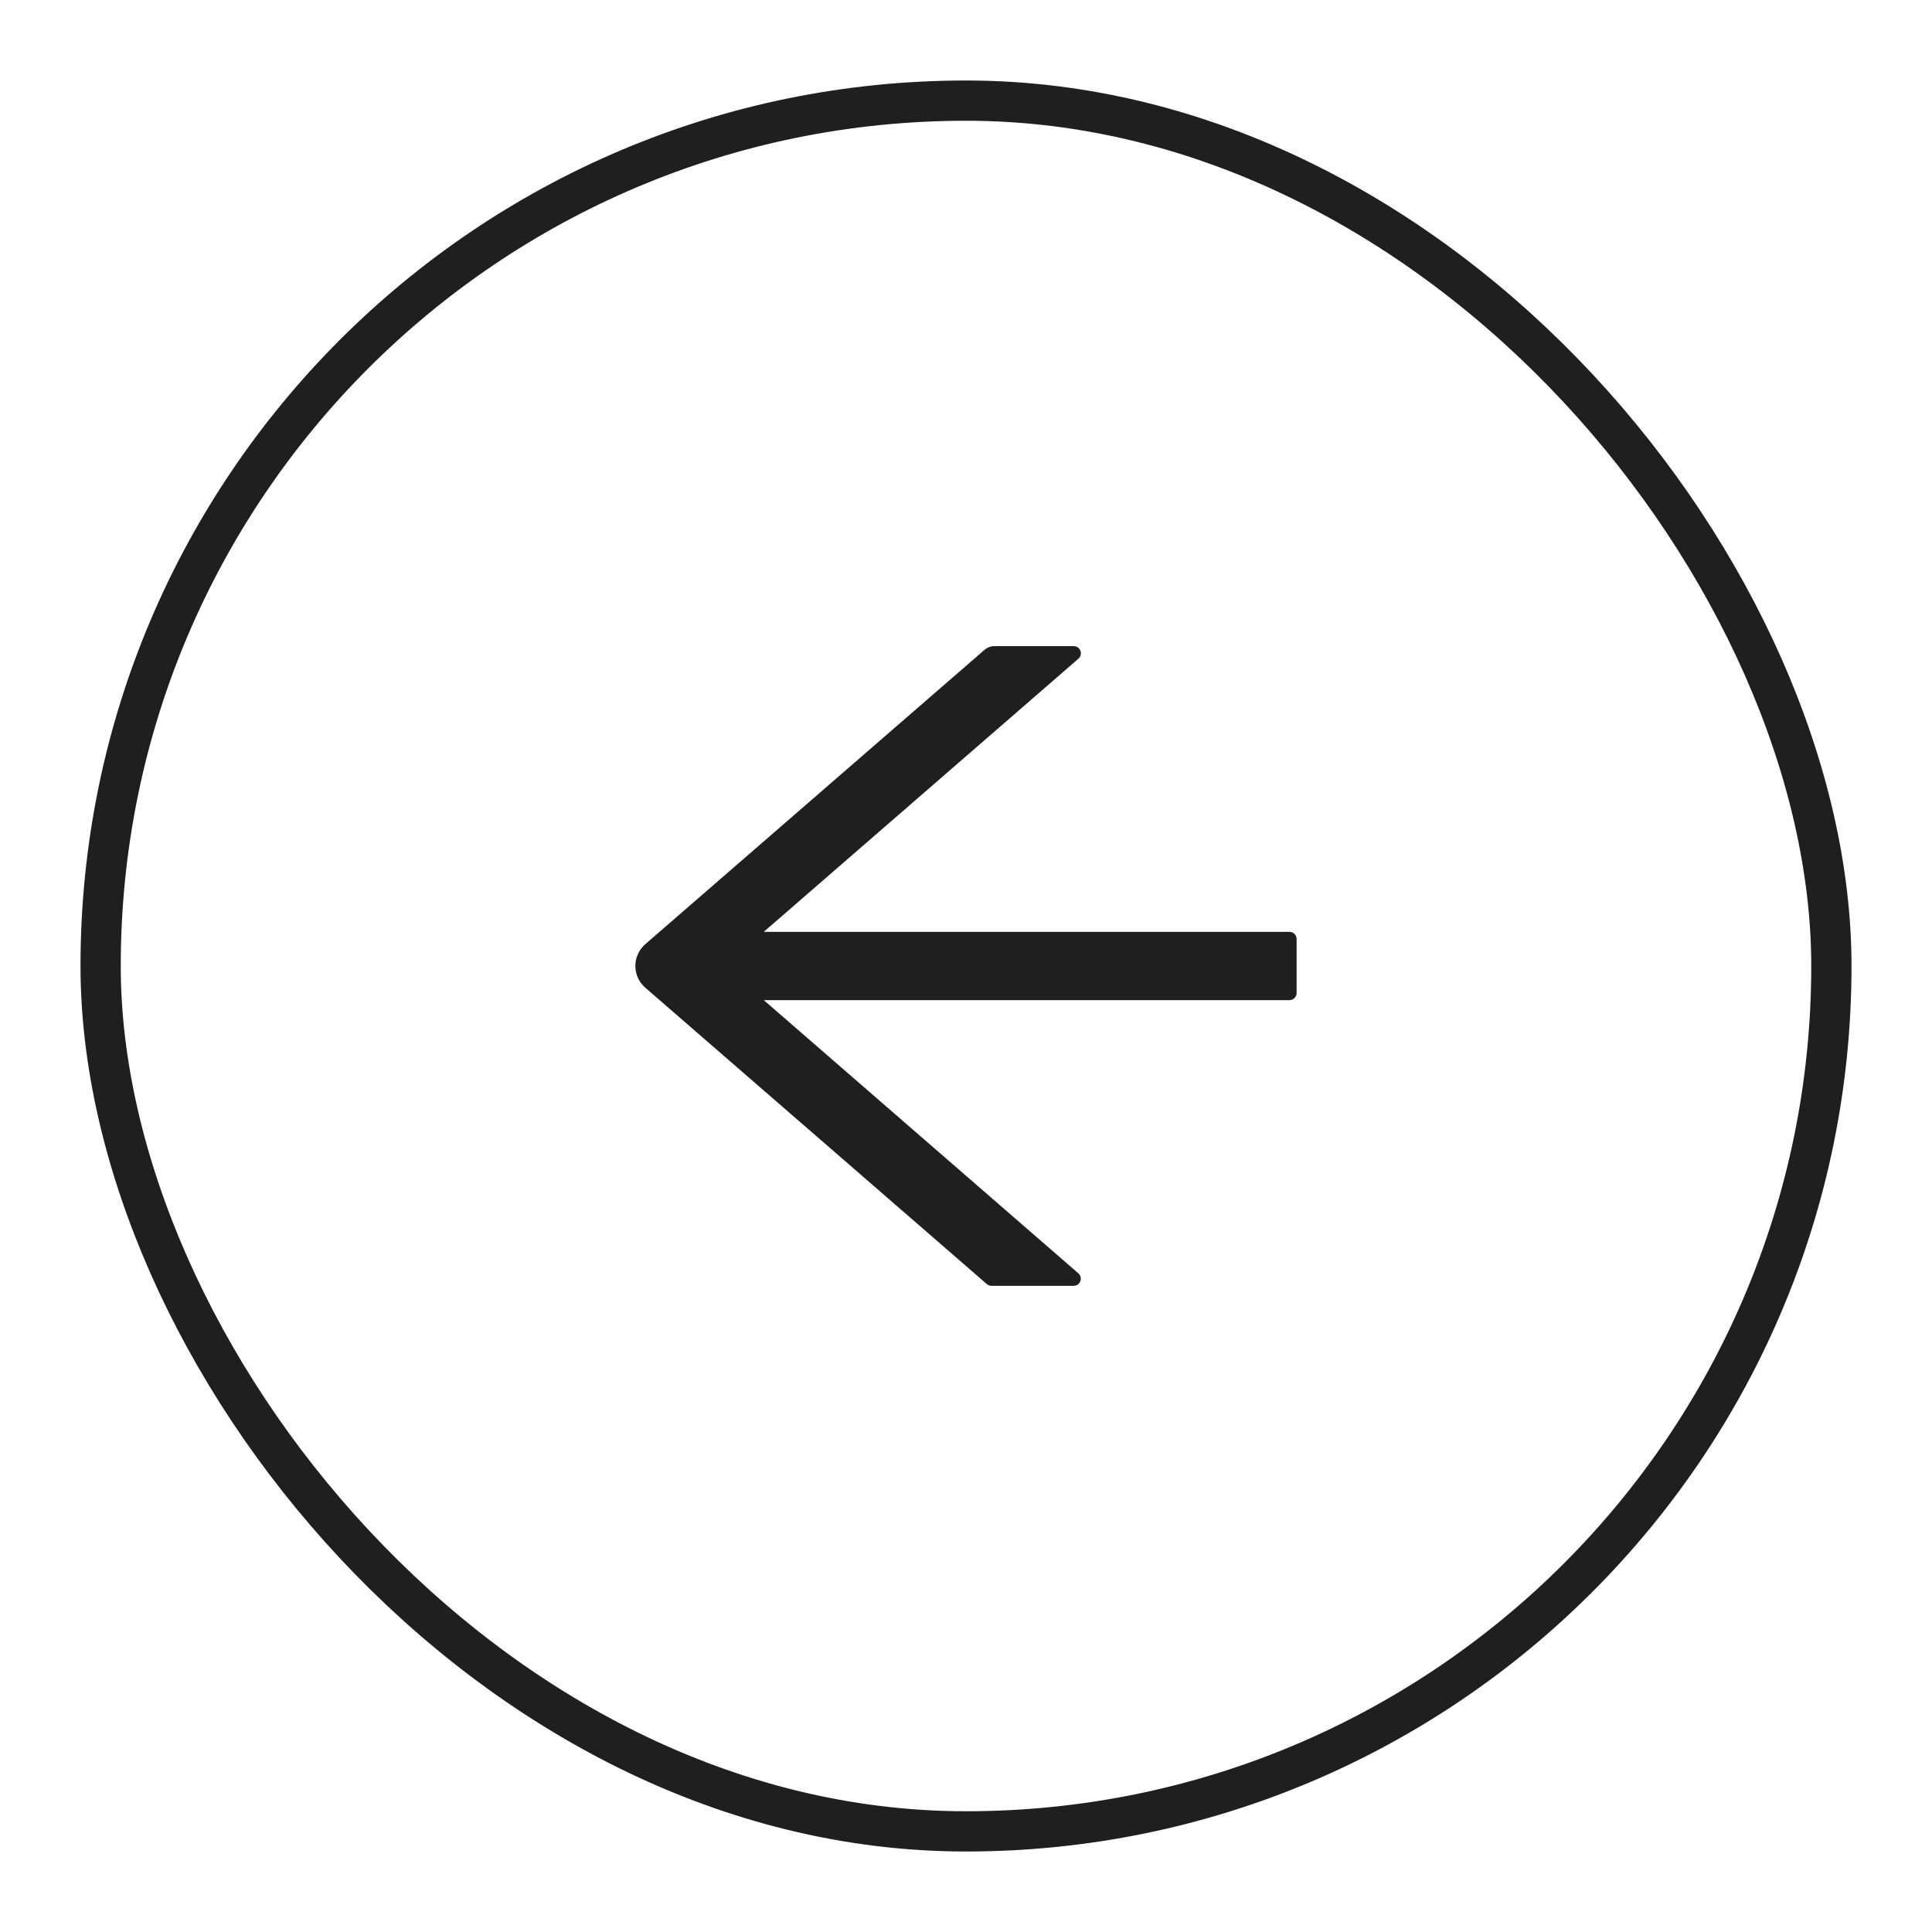 <svg width="48" height="48" viewBox="0 0 48 48" fill="none" xmlns="http://www.w3.org/2000/svg">
<g filter="url(#filter0_d_272_1133)">
<rect x="2.5" y="1.5" width="43" height="43" rx="21.5" stroke="#1F1F1F"/>
<path d="M32.036 22.151H18.976L26.792 15.366C26.917 15.256 26.841 15.053 26.676 15.053H24.701C24.614 15.053 24.531 15.085 24.466 15.14L16.031 22.459C15.954 22.526 15.892 22.609 15.85 22.702C15.807 22.795 15.785 22.896 15.785 22.998C15.785 23.101 15.807 23.202 15.85 23.295C15.892 23.388 15.954 23.471 16.031 23.538L24.516 30.901C24.549 30.93 24.589 30.946 24.632 30.946H26.674C26.839 30.946 26.915 30.741 26.79 30.634L18.976 23.848H32.036C32.134 23.848 32.214 23.767 32.214 23.669V22.33C32.214 22.232 32.134 22.151 32.036 22.151Z" fill="#1F1F1F"/>
</g>
<defs>
<filter id="filter0_d_272_1133" x="0" y="0" width="48" height="48" filterUnits="userSpaceOnUse" color-interpolation-filters="sRGB">
<feFlood flood-opacity="0" result="BackgroundImageFix"/>
<feColorMatrix in="SourceAlpha" type="matrix" values="0 0 0 0 0 0 0 0 0 0 0 0 0 0 0 0 0 0 127 0" result="hardAlpha"/>
<feOffset dy="1"/>
<feGaussianBlur stdDeviation="1"/>
<feColorMatrix type="matrix" values="0 0 0 0 0.063 0 0 0 0 0.094 0 0 0 0 0.157 0 0 0 0.05 0"/>
<feBlend mode="normal" in2="BackgroundImageFix" result="effect1_dropShadow_272_1133"/>
<feBlend mode="normal" in="SourceGraphic" in2="effect1_dropShadow_272_1133" result="shape"/>
</filter>
</defs>
</svg>
